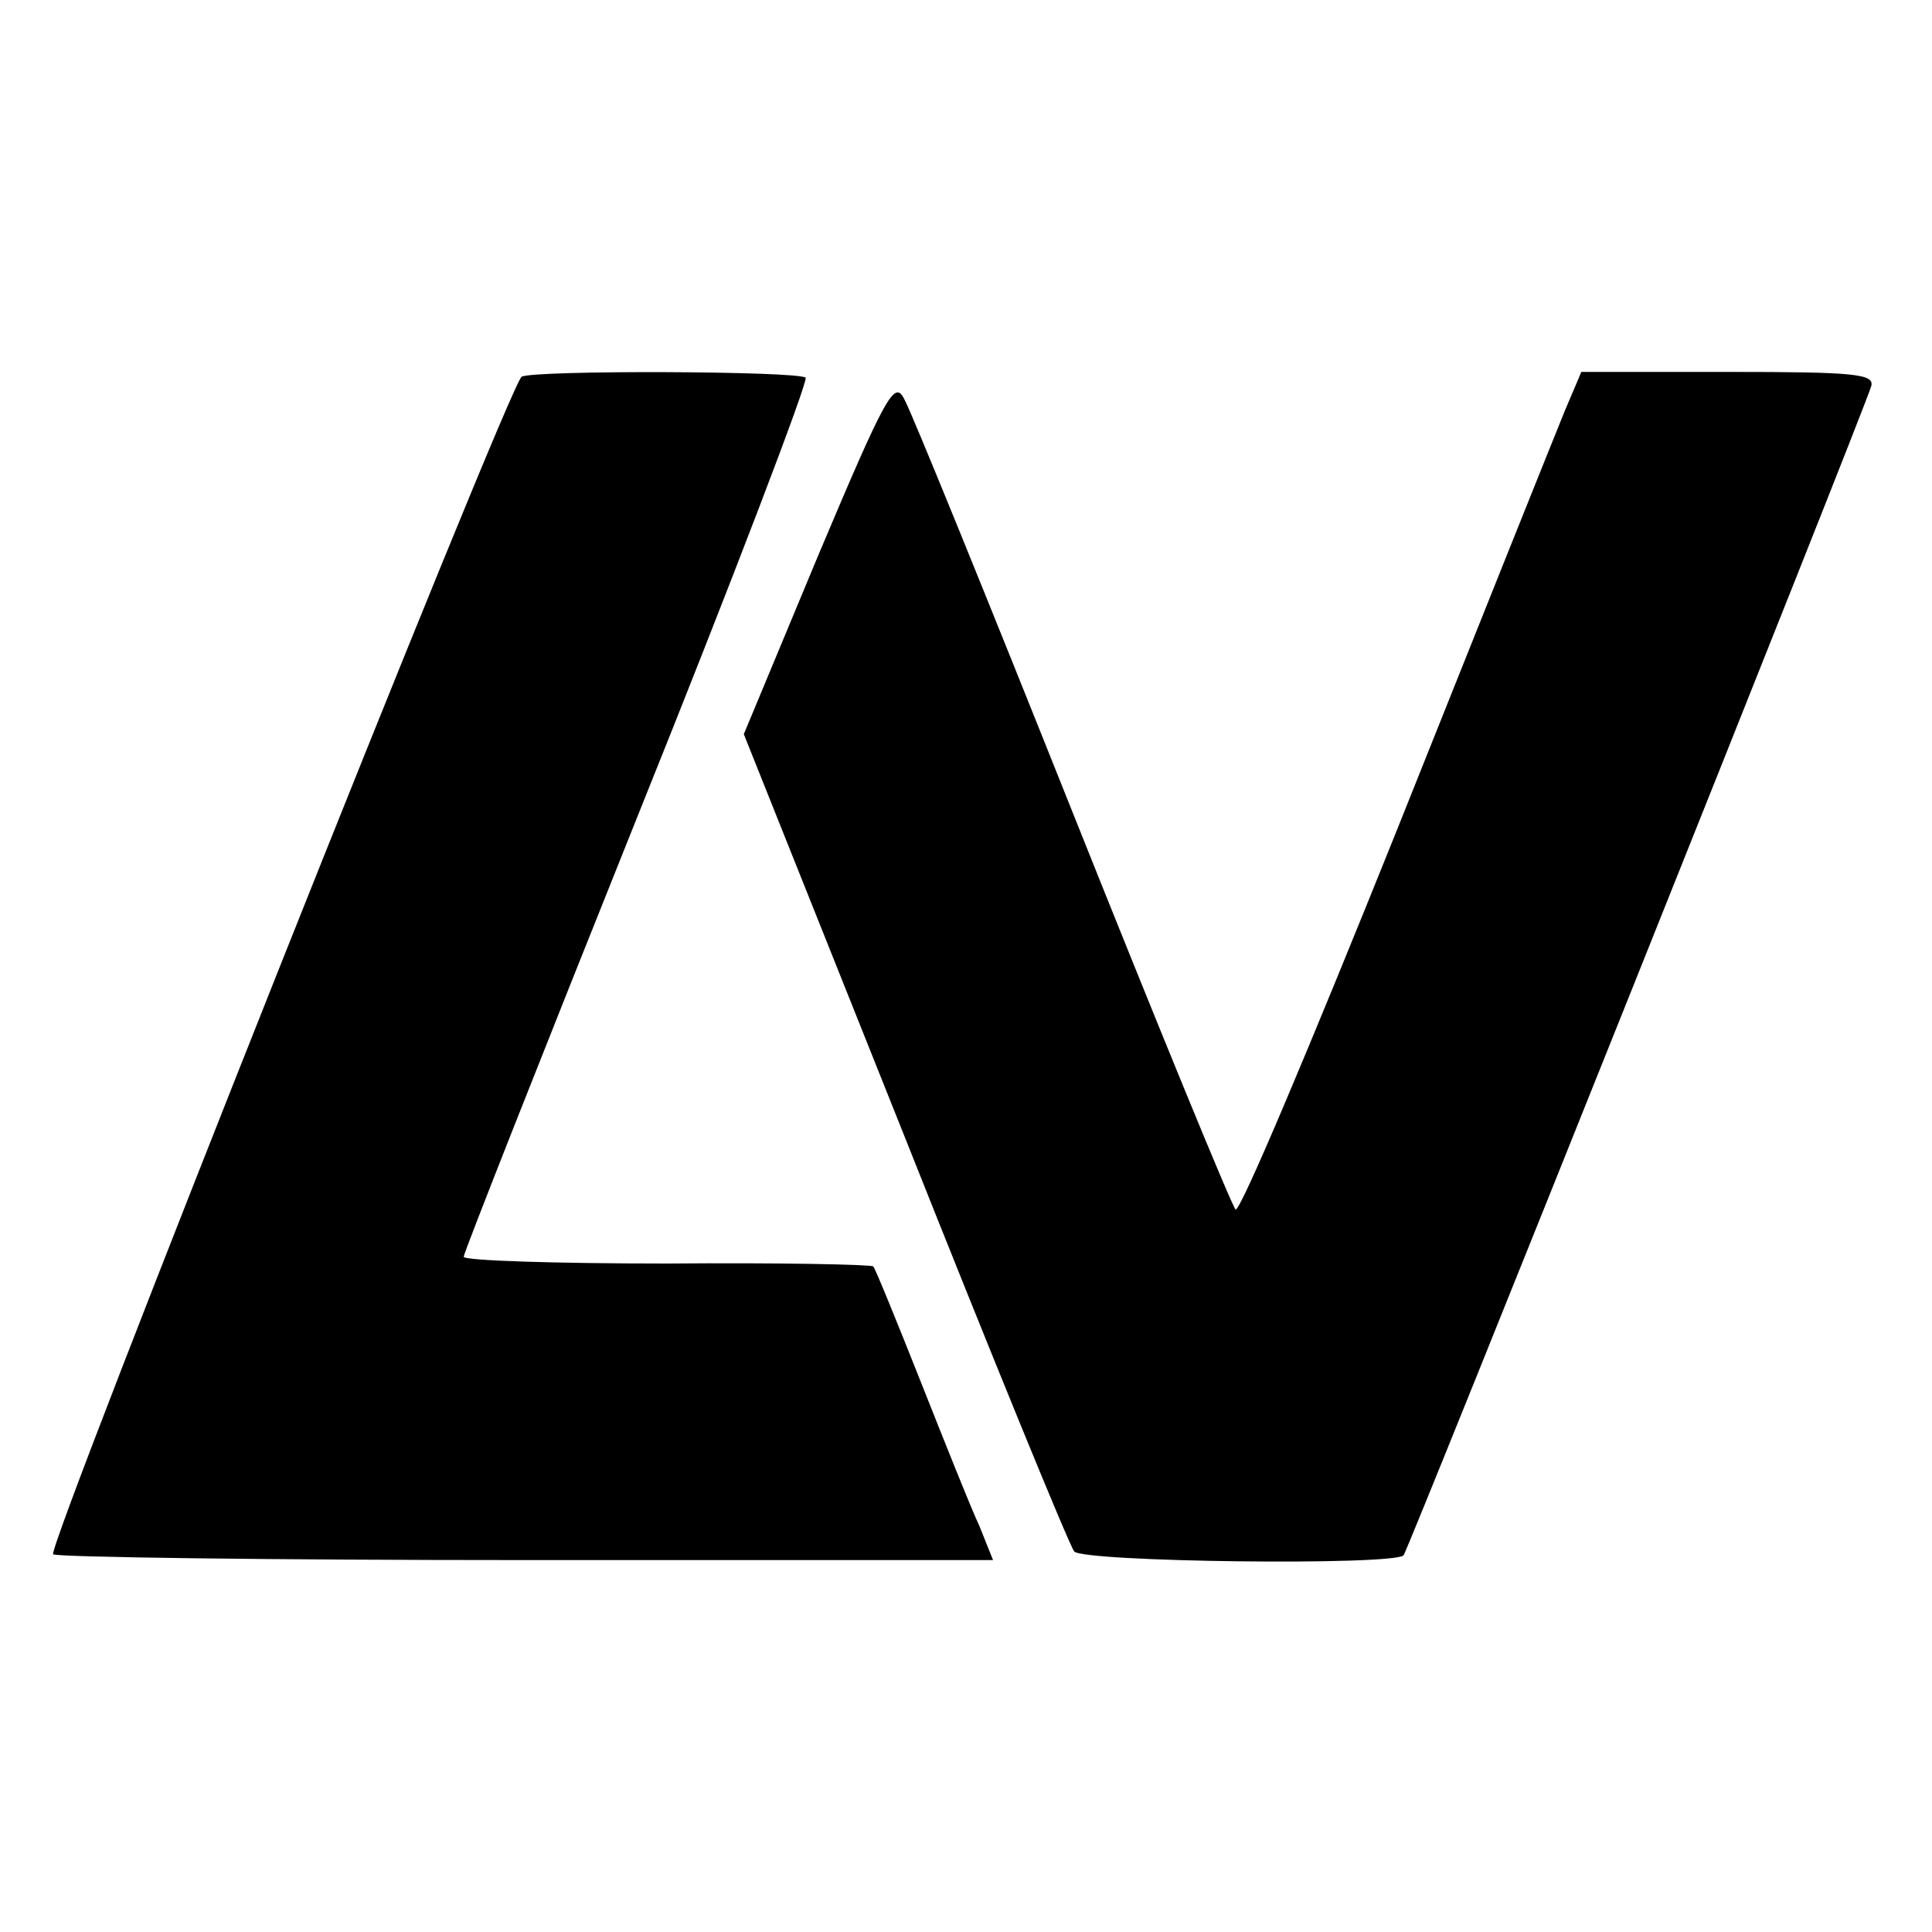<?xml version="1.0" standalone="no"?>
<!DOCTYPE svg PUBLIC "-//W3C//DTD SVG 20010904//EN"
 "http://www.w3.org/TR/2001/REC-SVG-20010904/DTD/svg10.dtd">
<svg version="1.0" xmlns="http://www.w3.org/2000/svg"
 width="200pt" height="200pt" viewBox="0 0 200 200"
 preserveAspectRatio="xMidYMid meet">
<g transform="translate(0,200) scale(0.1,-0.1)"
fill="#000000" stroke="none">
<path d="M540 1610 c-13 -8 -492 -1212 -485 -1219 4 -3 224 -6 490 -6 l483 0
-14 35 c-9 19 -36 87 -61 150 -25 63 -47 117 -49 119 -2 2 -98 4 -214 3 -115
0 -210 3 -210 7 0 4 81 209 180 456 99 246 177 451 174 454 -7 7 -282 8 -294
1z"/>
<path d="M1620 1575 c-9 -22 -88 -219 -175 -437 -88 -219 -162 -395 -166 -390
-4 4 -80 189 -169 412 -89 223 -167 415 -174 427 -10 20 -19 4 -89 -162 l-77
-185 167 -418 c91 -229 170 -422 175 -428 8 -11 331 -15 341 -4 5 6 478 1188
484 1210 4 13 -17 15 -148 15 l-152 0 -17 -40z"/>
</g>
</svg>
